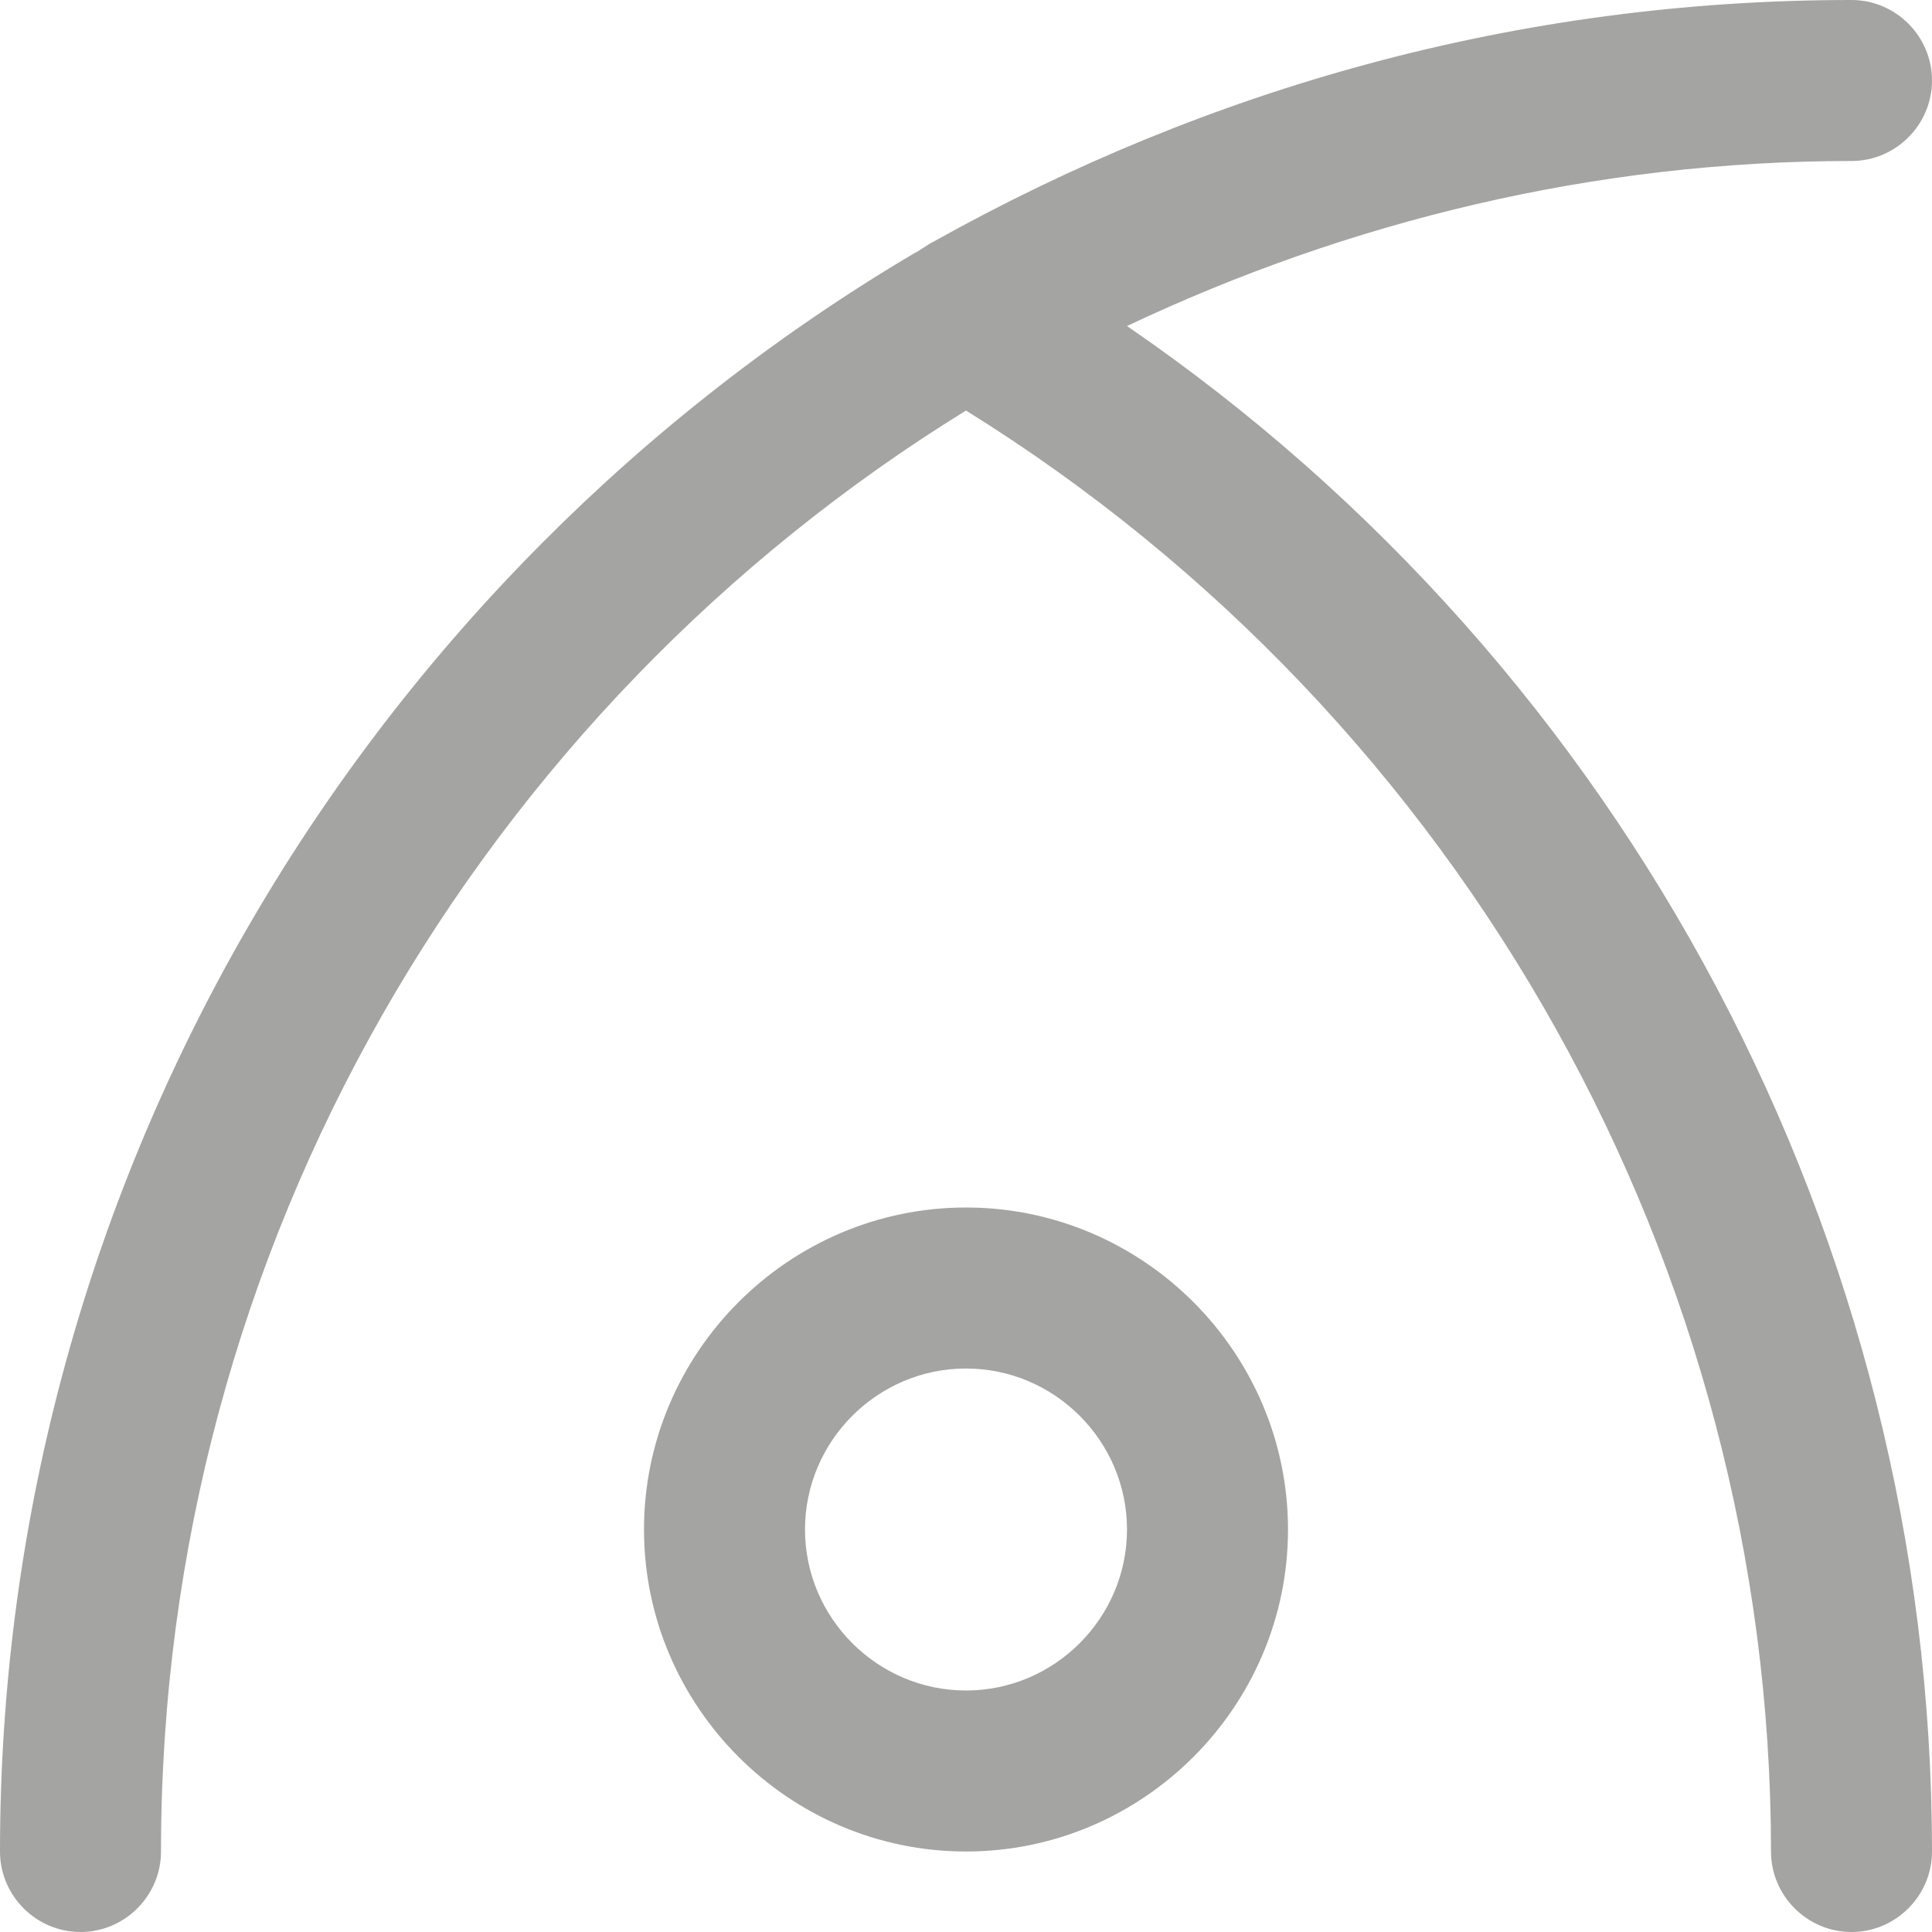 <?xml version="1.0" encoding="utf-8"?>
<!-- Generator: Adobe Illustrator 27.0.0, SVG Export Plug-In . SVG Version: 6.00 Build 0)  -->
<svg version="1.1" id="_x31_" xmlns="http://www.w3.org/2000/svg" xmlns:xlink="http://www.w3.org/1999/xlink" x="0px" y="0px"
	 viewBox="0 0 48 48" style="enable-background:new 0 0 48 48;" xml:space="preserve">
<style type="text/css">
	.st0{fill:#A4A4A2;}
</style>
<g>
	<path class="st0" d="M28,8.1C33.5,5.5,39.6,4,46,4c1.1,0,2-0.9,2-2s-0.9-2-2-2c-8.3,0-16,2.2-22.8,6c-0.2,0.1-0.3,0.2-0.5,0.3
		C9.2,14.3,0,29.1,0,46c0,1.1,0.9,2,2,2s2-0.9,2-2c0-15.1,8-28.4,20-35.8C36.4,17.9,44,31.5,44,46c0,1.1,0.9,2,2,2s2-0.9,2-2
		C48,30.8,40.4,16.6,28,8.1z"/>
	<path class="st0" d="M24,30c-4.4,0-8,3.6-8,8s3.6,8,8,8s8-3.6,8-8S28.4,30,24,30z M24,42c-2.2,0-4-1.8-4-4s1.8-4,4-4s4,1.8,4,4
		S26.2,42,24,42z"/>
</g>
</svg>
